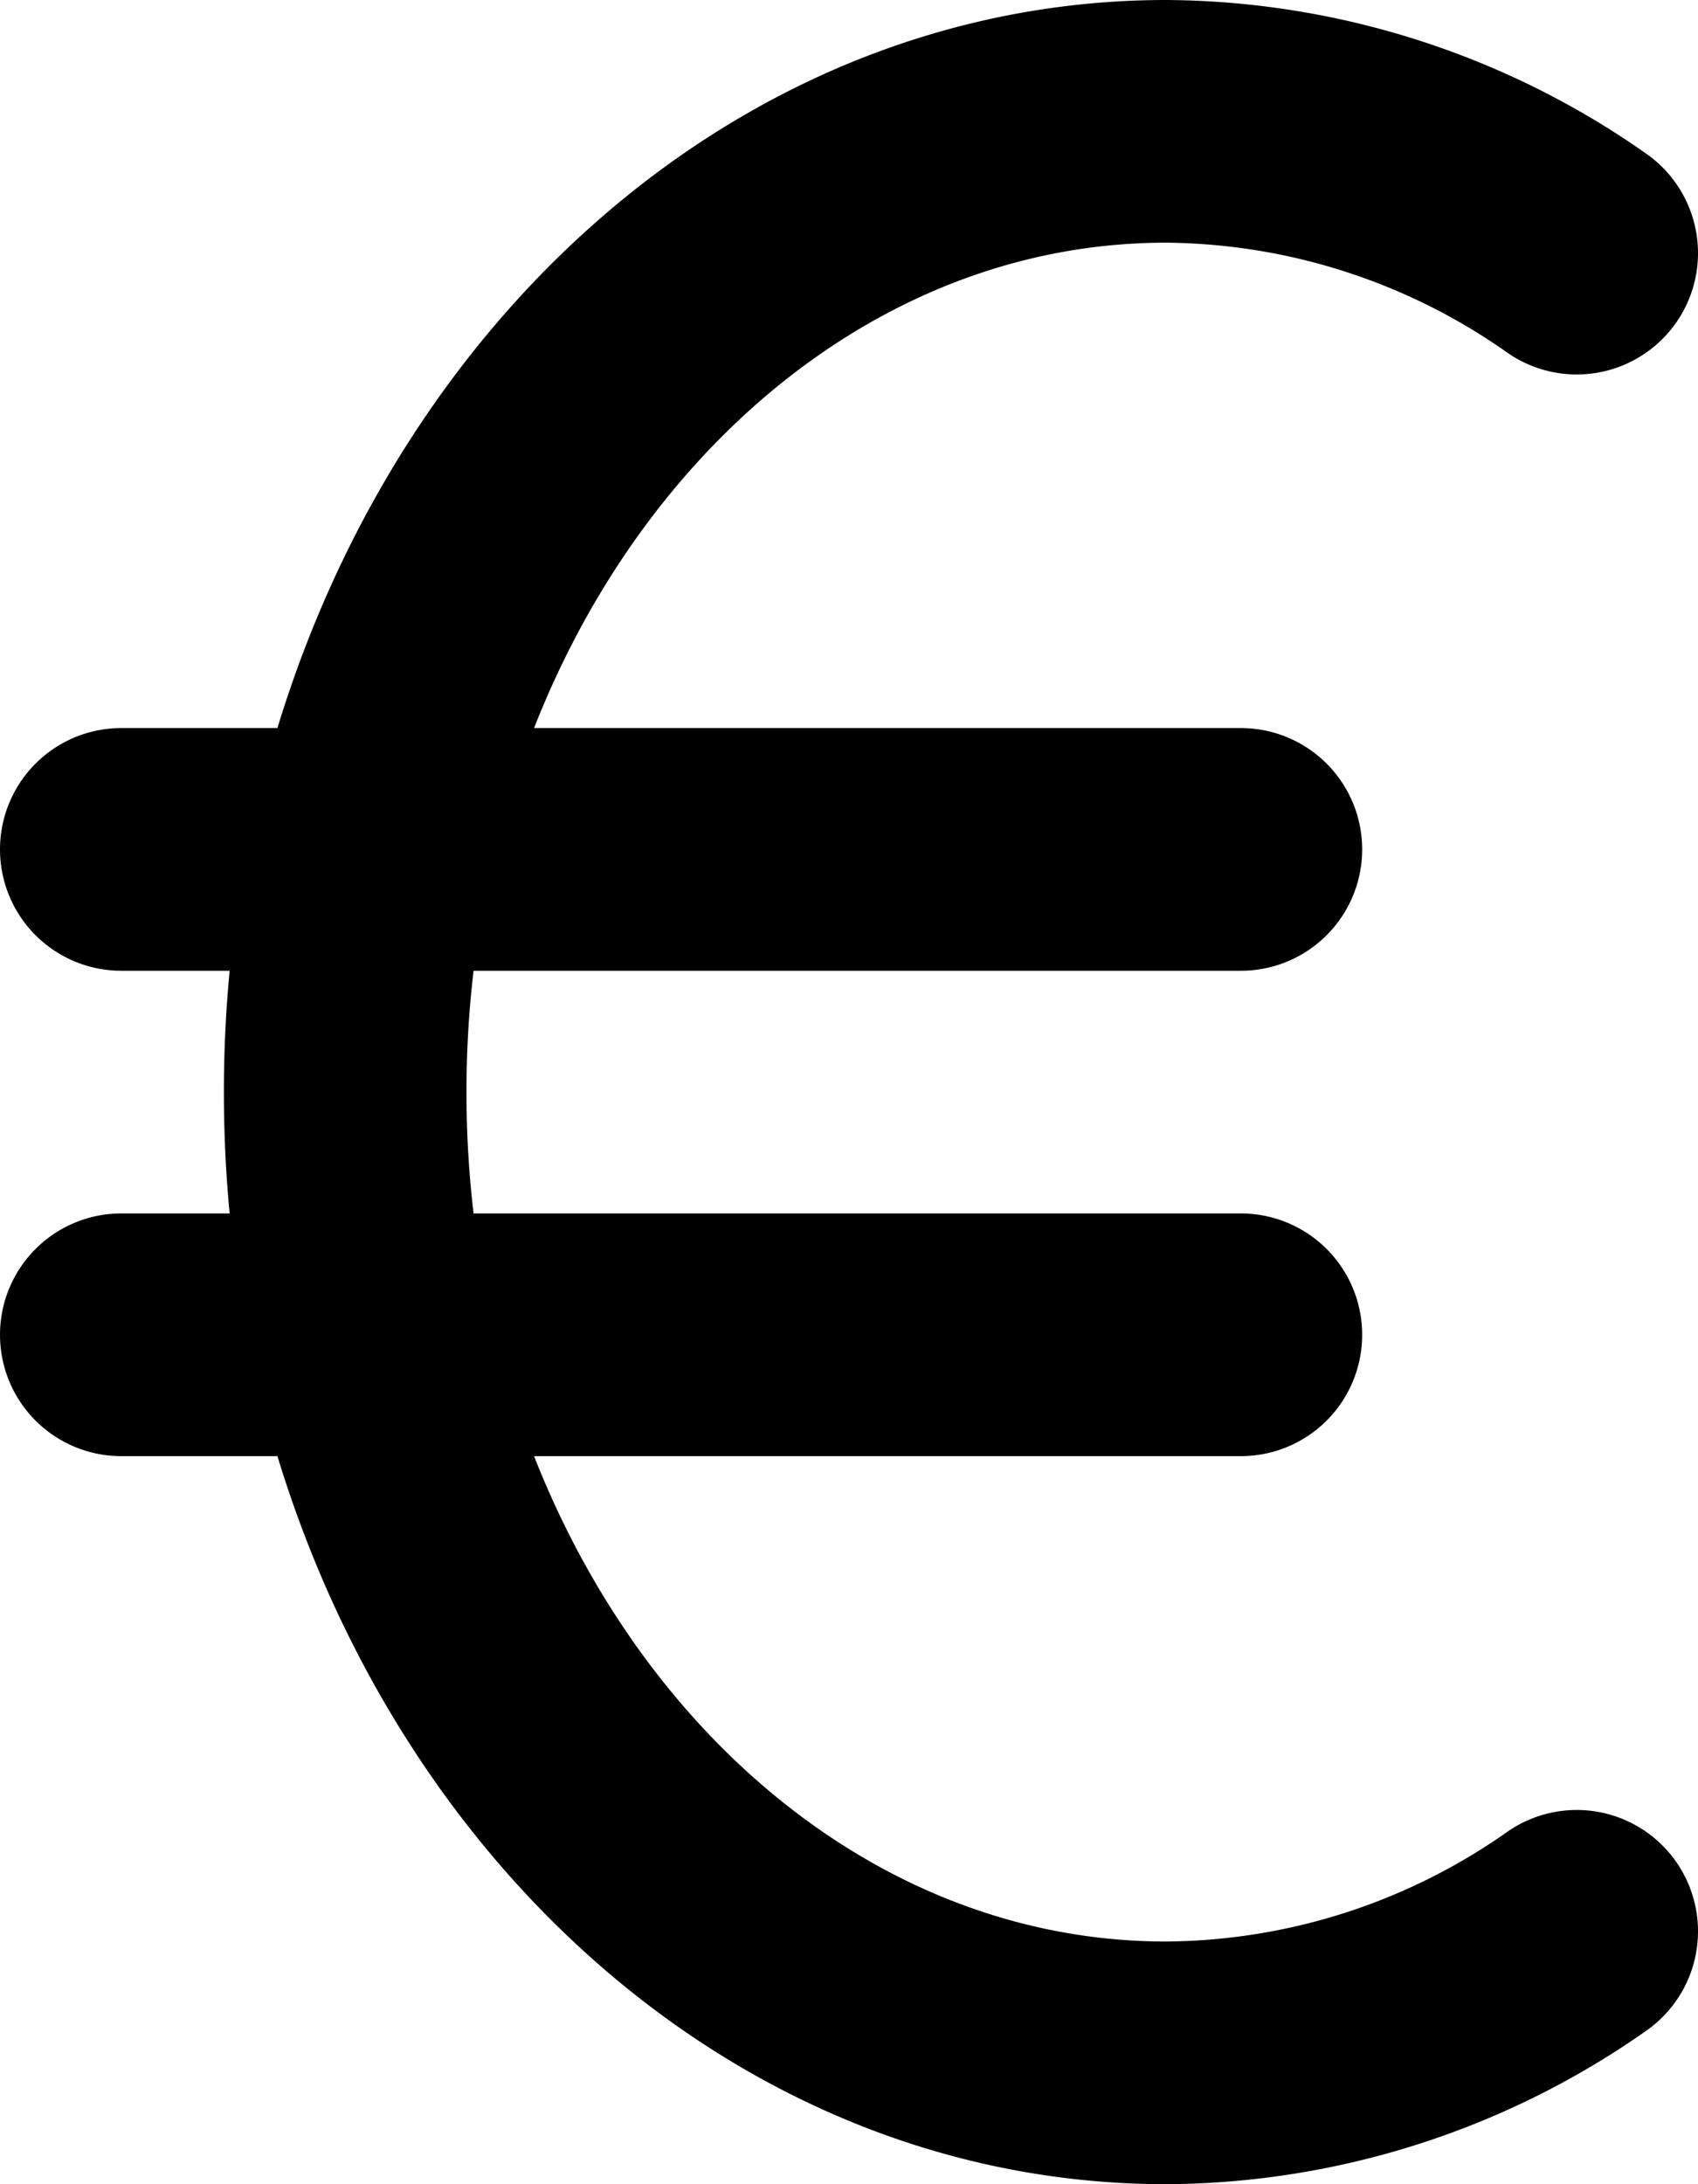 <svg xmlns="http://www.w3.org/2000/svg" fill="none" viewBox="0 0 14 18">
  <path stroke="currentColor" stroke-linecap="round" stroke-linejoin="round" stroke-width="2" d="M1 7h9.231M1 11h9.231M13 2.086A5.95 5.95 0 0 0 9.615 1C5.877 1 2.846 4.582 2.846 9s3.031 8 6.769 8A5.94 5.94 0 0 0 13 15.916"/>
</svg>
